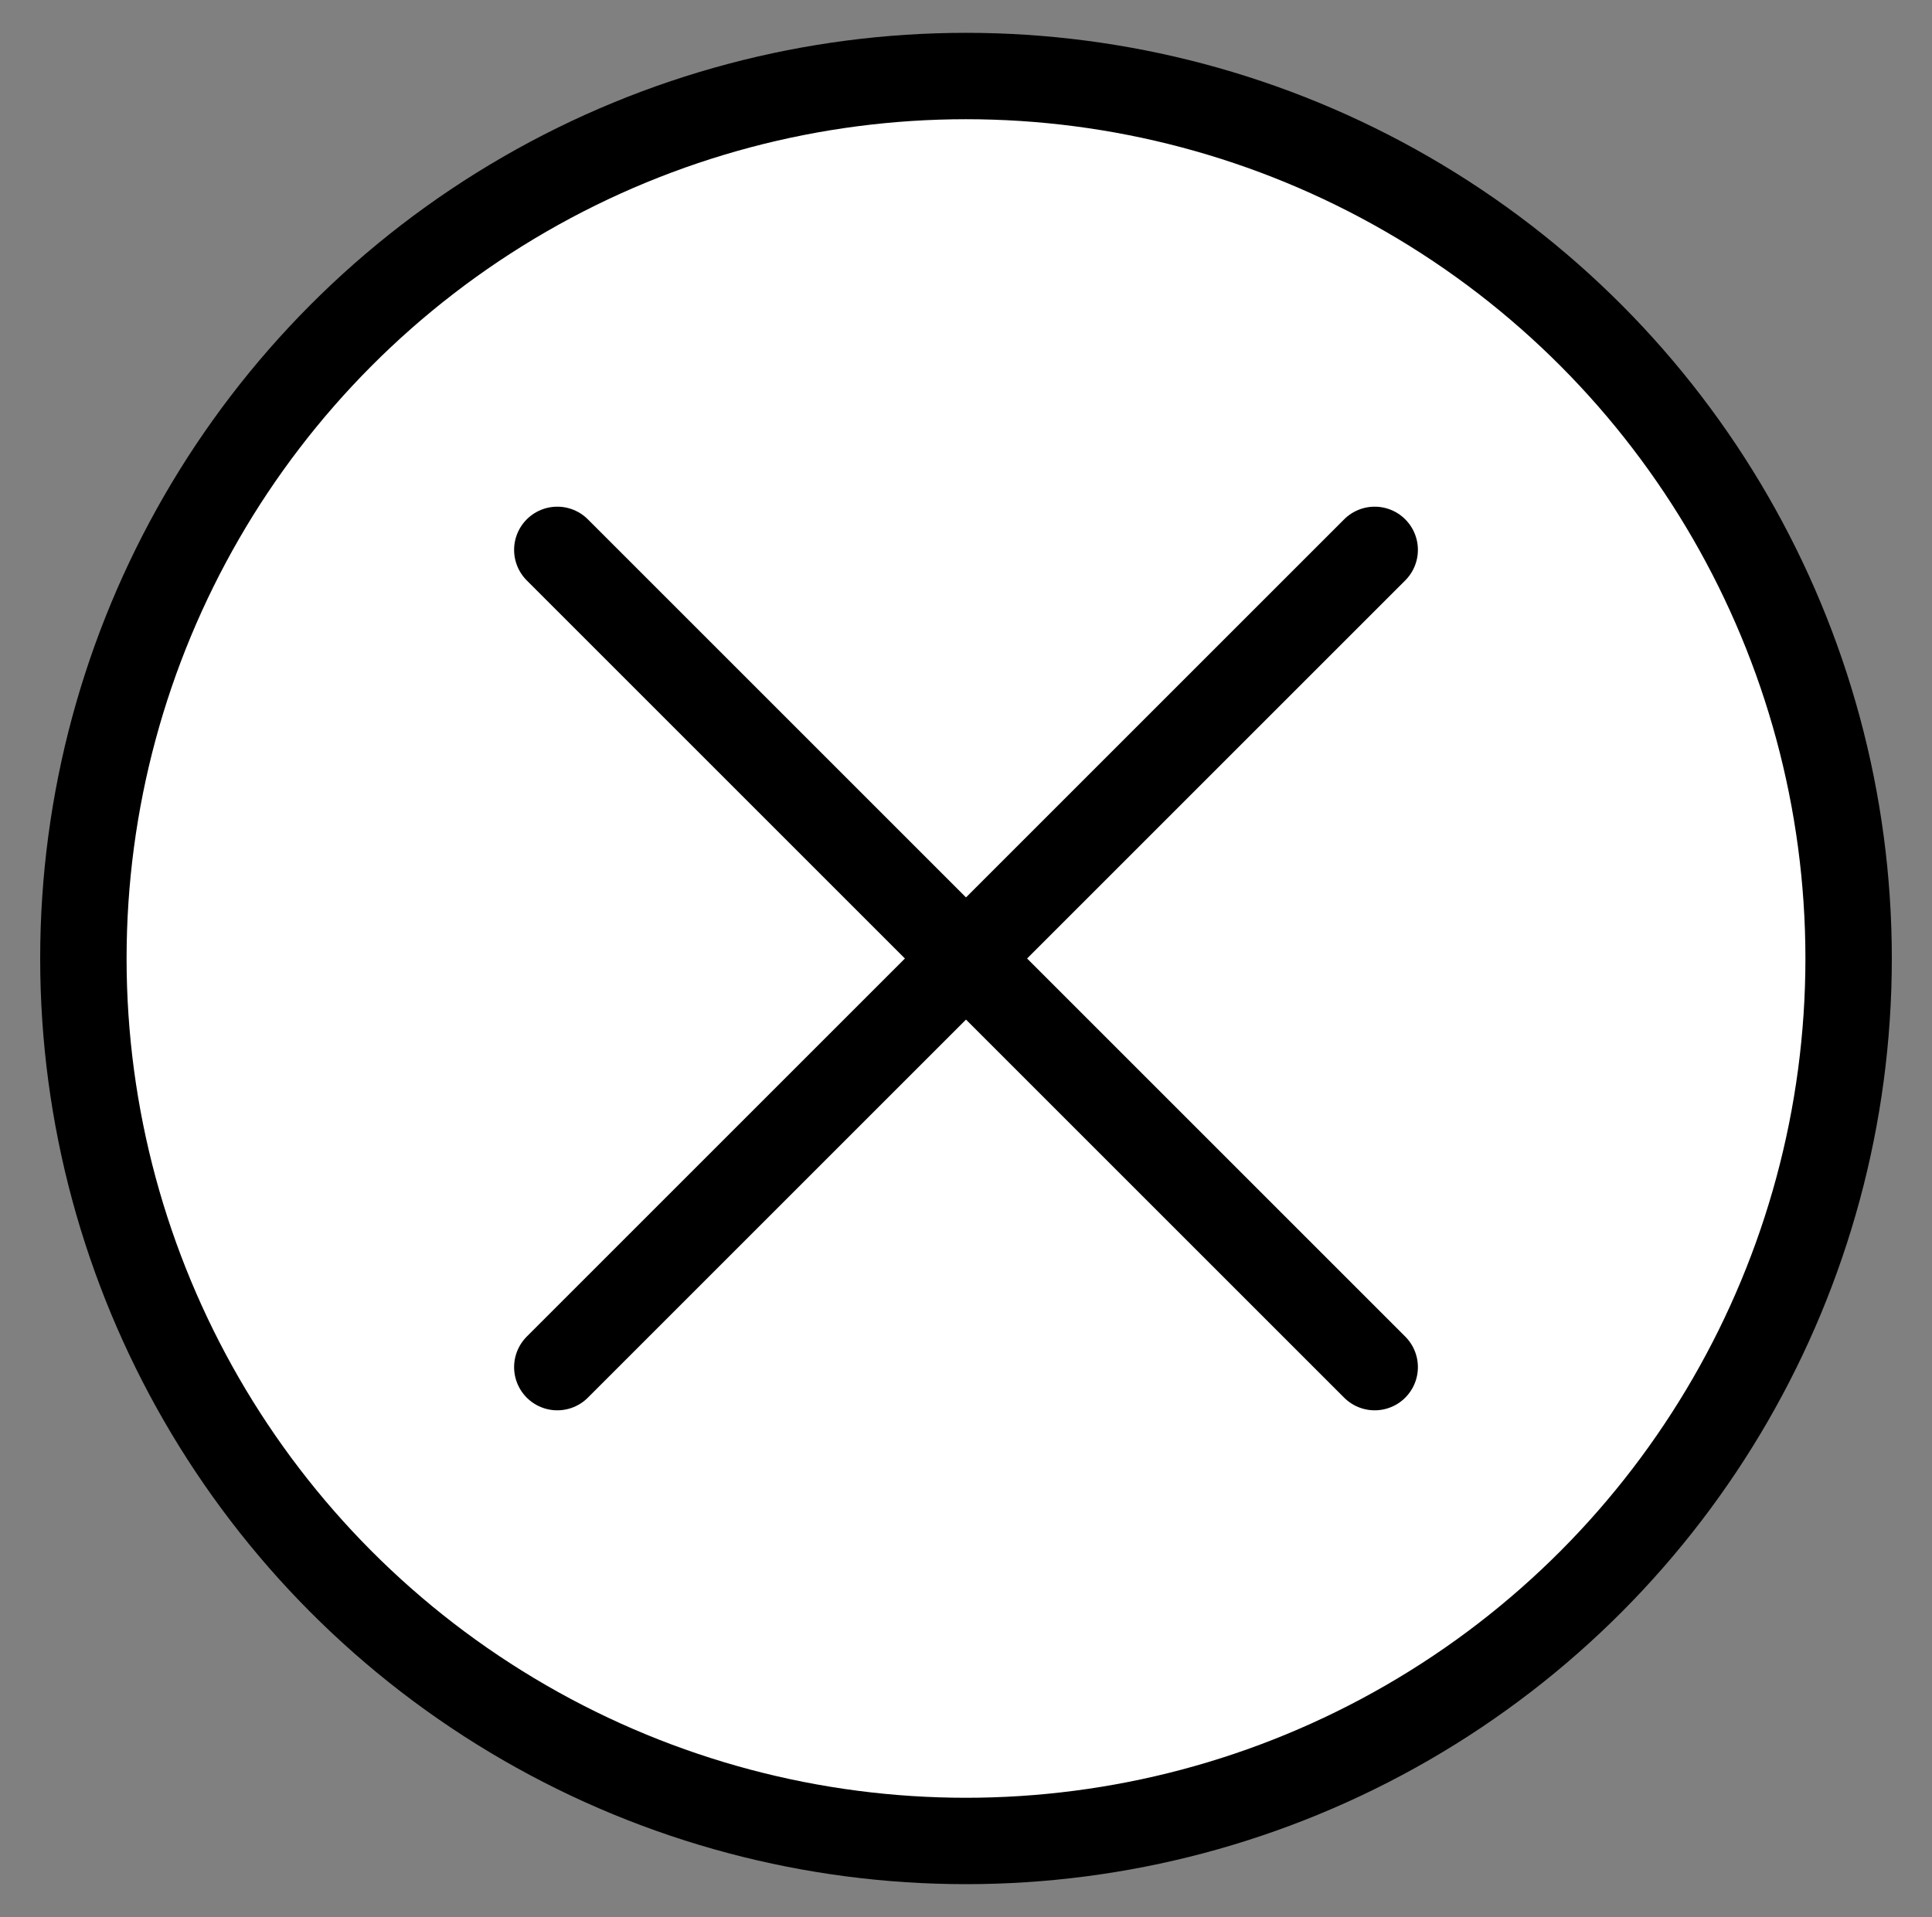 <svg id="Layer_1" data-name="Layer 1" xmlns="http://www.w3.org/2000/svg" viewBox="0 0 44.72 44.38"><rect x="0" y="0" width="44.72" height="44.38" fill="#808080" stroke="none"/><circle cx="22.36" cy="22.19" r="20.43" style="fill:#fff;stroke:#000;stroke-miterlimit:10;stroke-width:2px"/><line x1="31.82" y1="12.73" x2="12.9" y2="31.65" style="fill:none;stroke:#000;stroke-linecap:round;stroke-linejoin:round;stroke-width:2px"/><line x1="12.9" y1="12.73" x2="31.82" y2="31.65" style="fill:none;stroke:#000;stroke-linecap:round;stroke-linejoin:round;stroke-width:2px"/></svg>